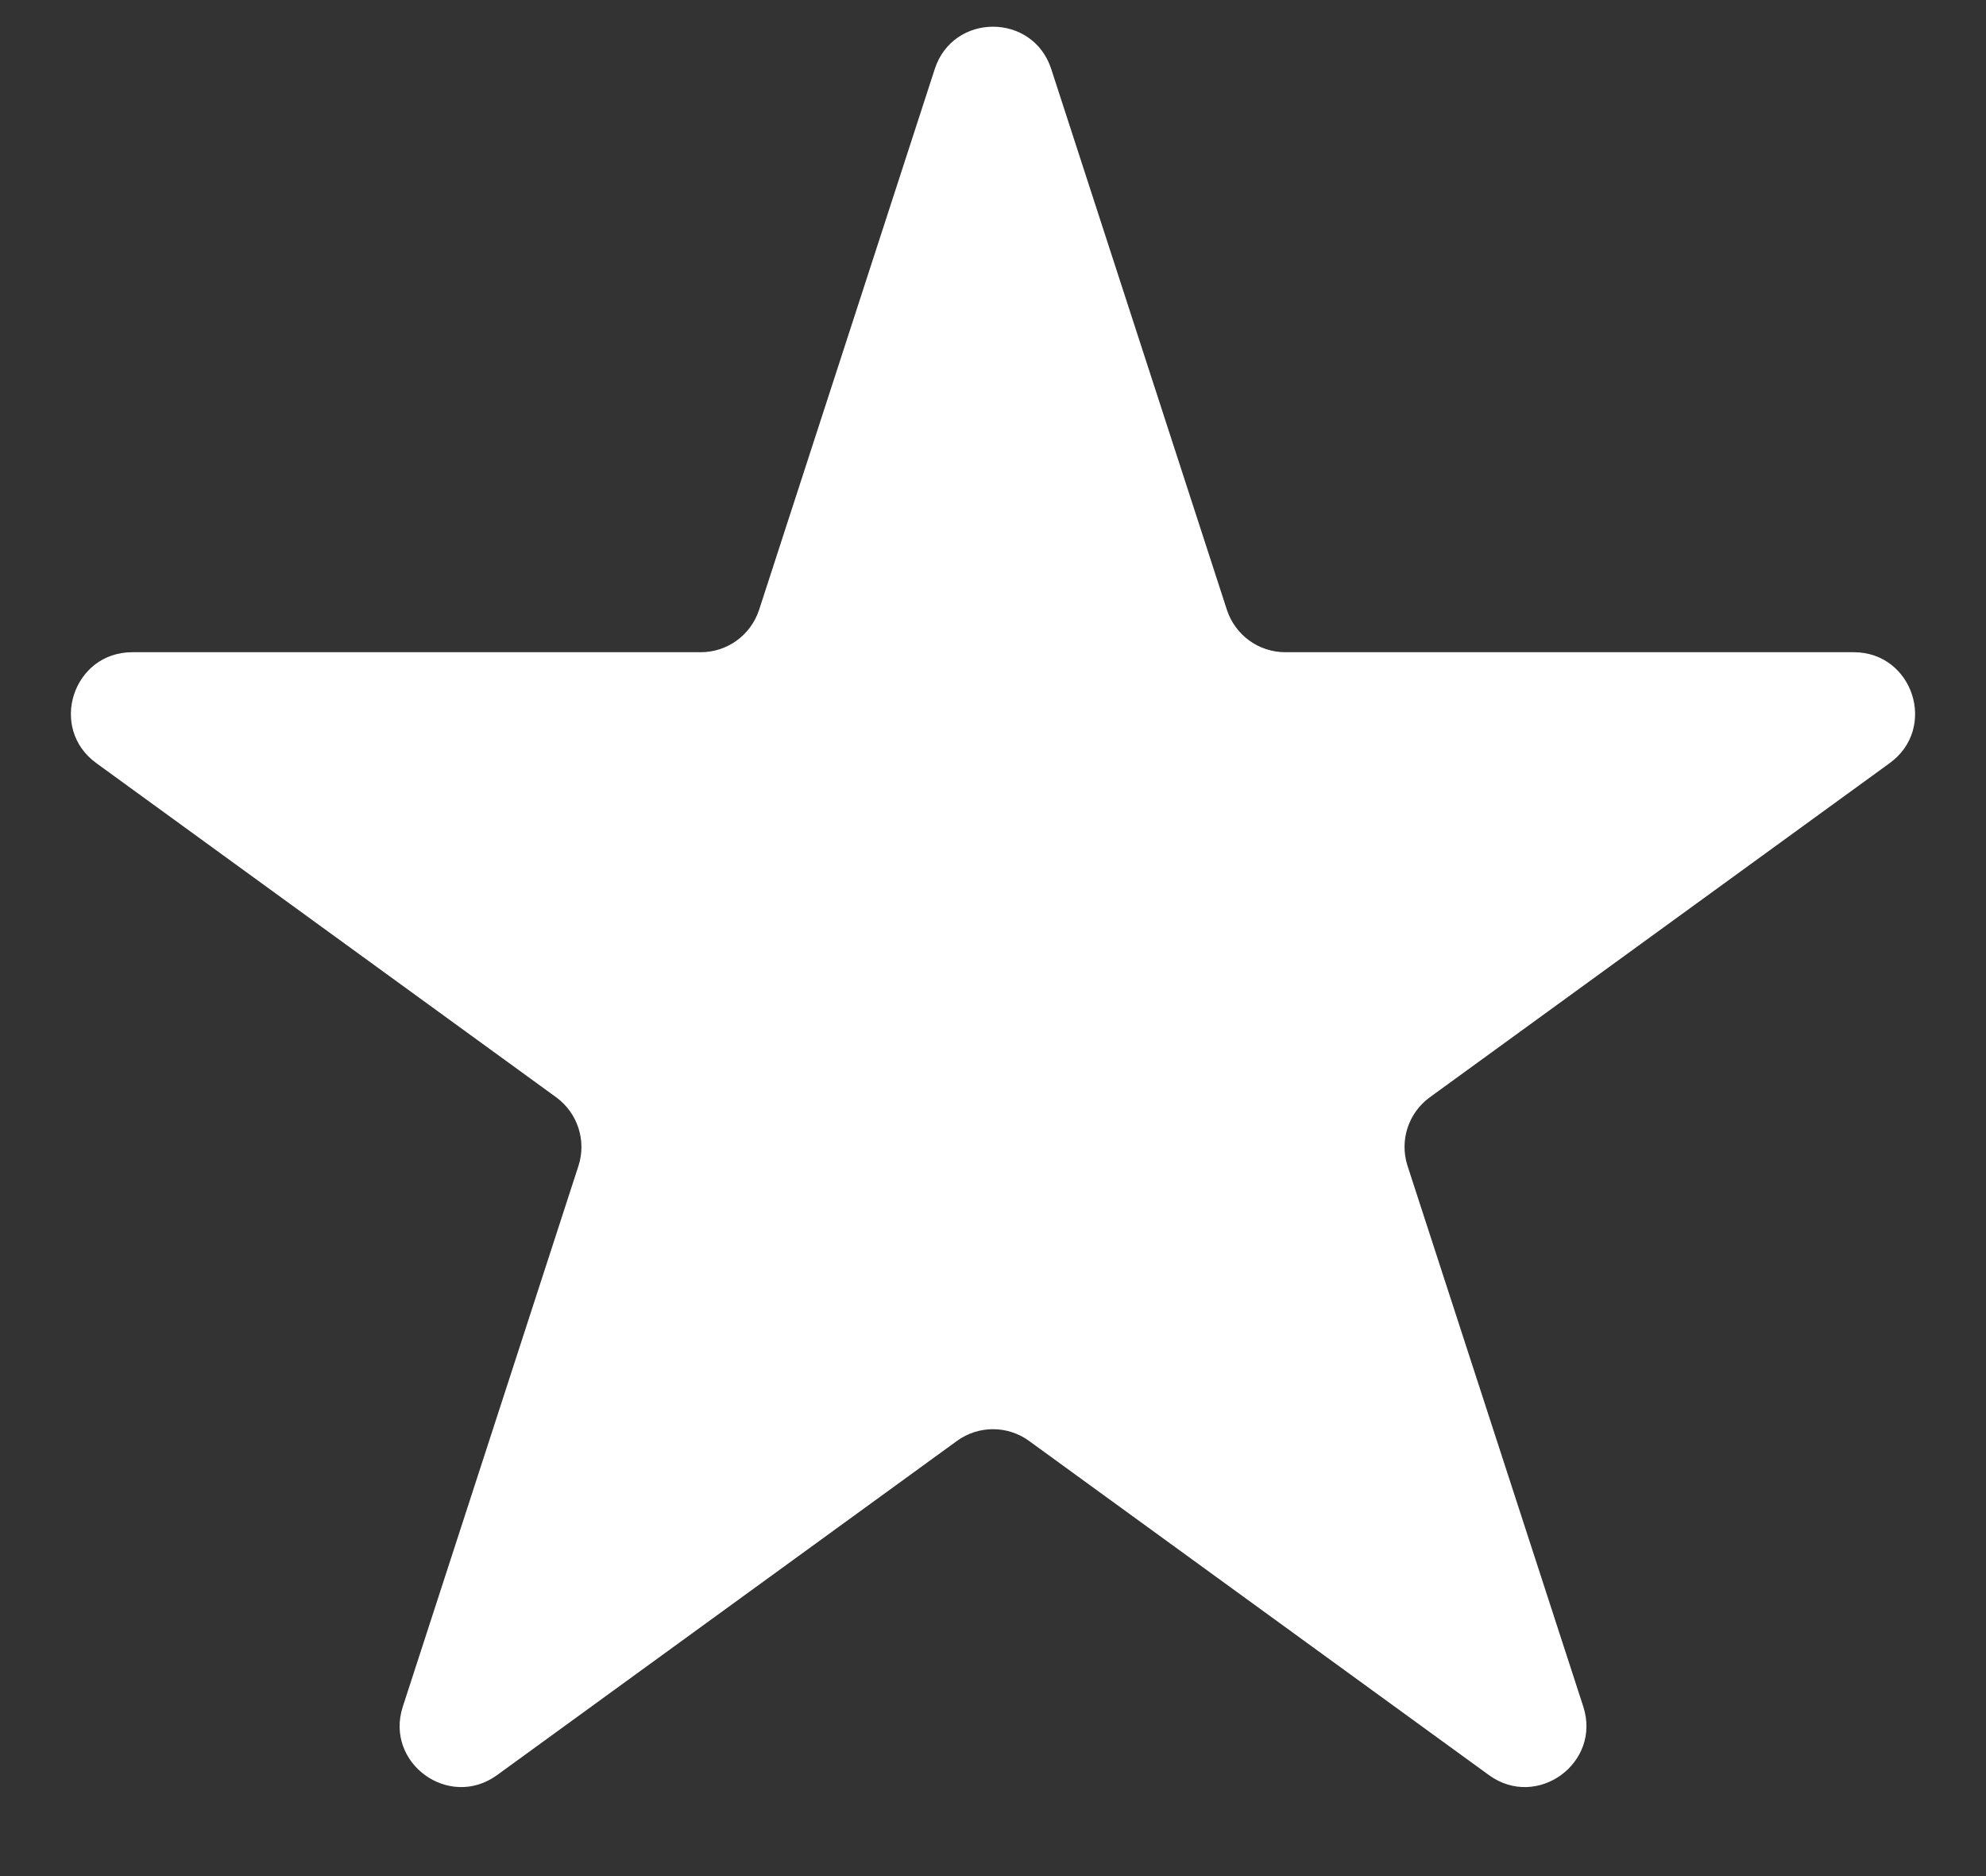 <svg width="18" height="17" viewBox="0 0 18 17" fill="none" xmlns="http://www.w3.org/2000/svg">
<rect x="0" y="0" width="18" height="17" fill="#333333" stroke="none"/>
<path d="M8.472 0.626C8.638 0.114 9.362 0.114 9.528 0.626L11.12 5.526C11.195 5.755 11.408 5.91 11.649 5.91H16.801C17.339 5.91 17.563 6.599 17.127 6.915L12.959 9.943C12.764 10.085 12.683 10.335 12.757 10.564L14.35 15.464C14.516 15.976 13.93 16.401 13.495 16.085L9.327 13.057C9.132 12.915 8.868 12.915 8.673 13.057L4.505 16.085C4.07 16.401 3.484 15.976 3.651 15.464L5.243 10.564C5.317 10.335 5.235 10.085 5.041 9.943L0.873 6.915C0.437 6.599 0.661 5.91 1.199 5.91H6.351C6.592 5.91 6.805 5.755 6.88 5.526L8.472 0.626Z" fill="white"/>
</svg>
